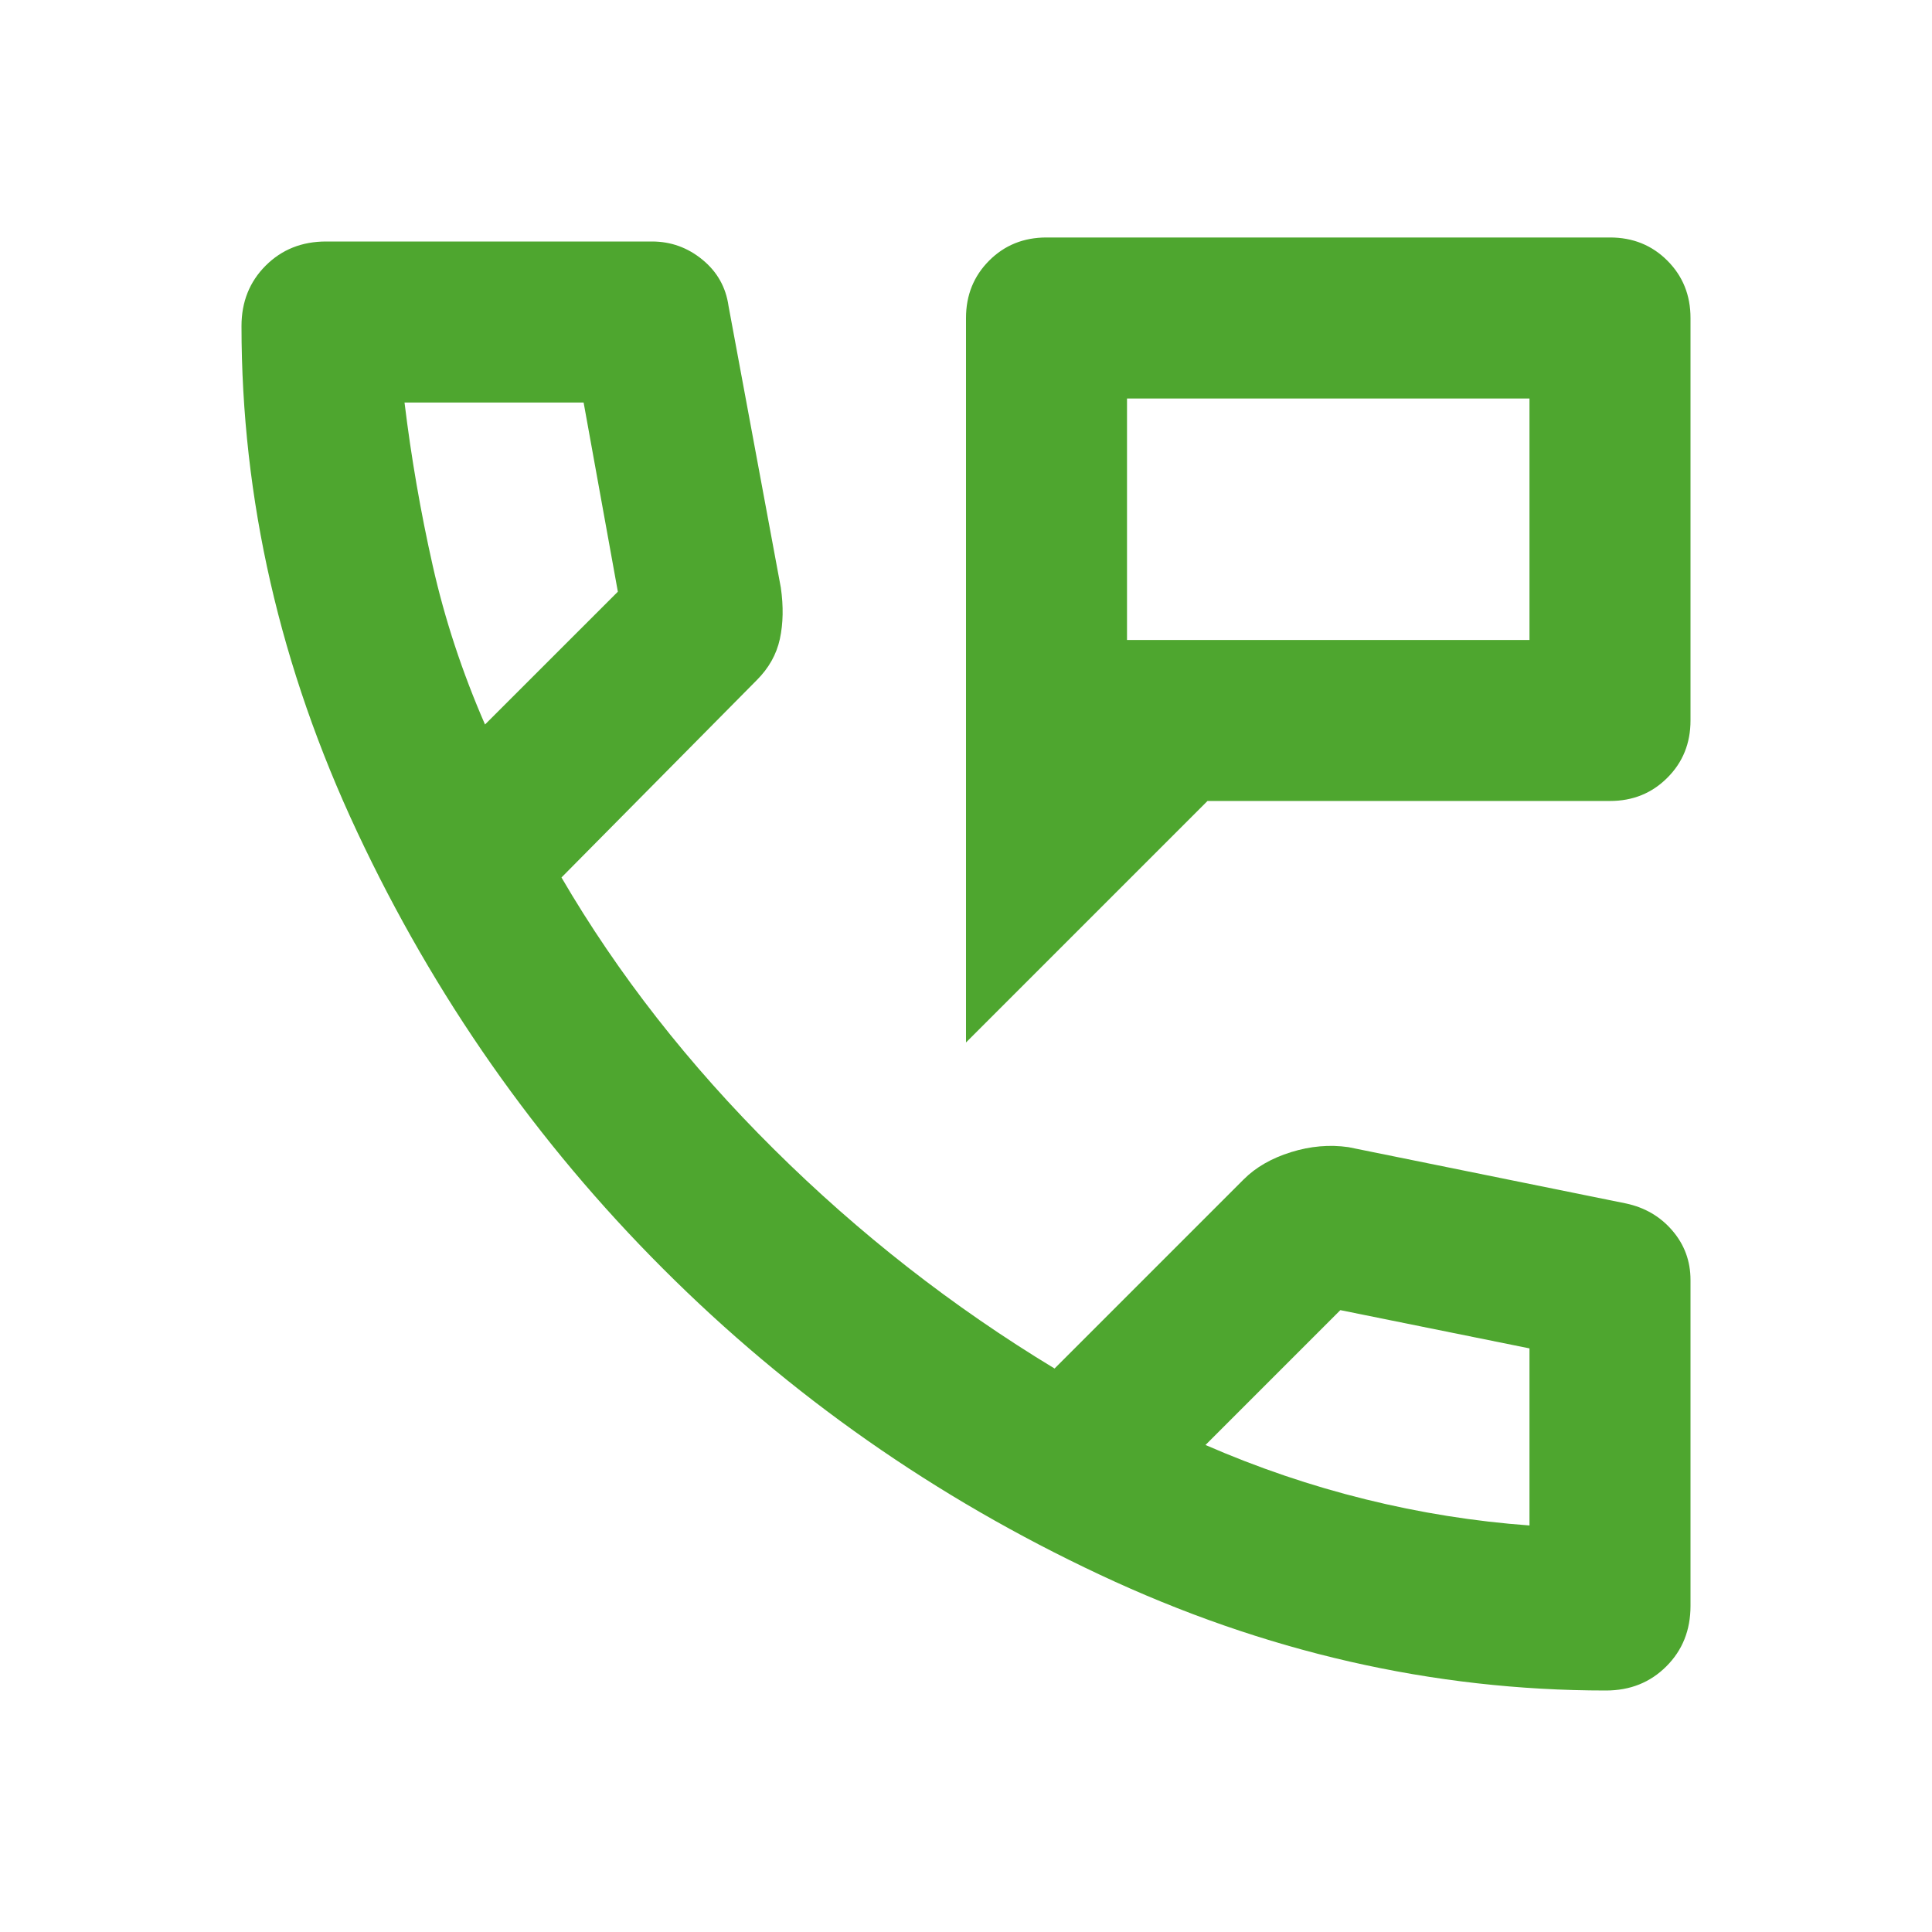 <?xml version="1.0" encoding="UTF-8"?> <svg xmlns="http://www.w3.org/2000/svg" width="50" height="50" viewBox="0 0 50 50" fill="none"> <path d="M25 26.979V8.229C25 7.639 25.2 7.144 25.6 6.744C25.999 6.345 26.493 6.146 27.083 6.146H41.667C42.257 6.146 42.751 6.345 43.15 6.744C43.55 7.144 43.75 7.639 43.75 8.229V18.646C43.75 19.236 43.55 19.731 43.15 20.129C42.751 20.529 42.257 20.729 41.667 20.729H31.25L25 26.979ZM29.167 16.563H39.583V10.313H29.167V16.563ZM29.167 16.563V10.313V16.563ZM41.562 43.75C37.083 43.75 32.717 42.752 28.465 40.754C24.21 38.758 20.443 36.12 17.163 32.838C13.881 29.557 11.242 25.79 9.246 21.536C7.249 17.283 6.25 12.917 6.25 8.438C6.25 7.813 6.458 7.292 6.875 6.875C7.292 6.458 7.812 6.25 8.438 6.25H16.875C17.361 6.25 17.795 6.406 18.177 6.719C18.559 7.031 18.785 7.431 18.854 7.917L20.208 15.209C20.278 15.695 20.269 16.137 20.183 16.536C20.096 16.936 19.896 17.292 19.583 17.604L14.531 22.709C15.99 25.209 17.822 27.552 20.027 29.74C22.231 31.927 24.653 33.82 27.292 35.417L32.188 30.521C32.5 30.209 32.908 29.974 33.413 29.817C33.915 29.661 34.41 29.618 34.896 29.688L42.083 31.146C42.569 31.25 42.969 31.484 43.281 31.848C43.594 32.213 43.75 32.639 43.75 33.125V41.563C43.75 42.188 43.542 42.709 43.125 43.125C42.708 43.542 42.188 43.75 41.562 43.75ZM12.552 18.75L15.99 15.313L15.104 10.417H10.469C10.642 11.84 10.885 13.247 11.198 14.636C11.51 16.024 11.962 17.396 12.552 18.75ZM31.198 37.396C32.552 37.986 33.933 38.455 35.34 38.802C36.745 39.15 38.16 39.375 39.583 39.479V34.896L34.688 33.906L31.198 37.396Z" fill="#4EA62F"></path> </svg> 